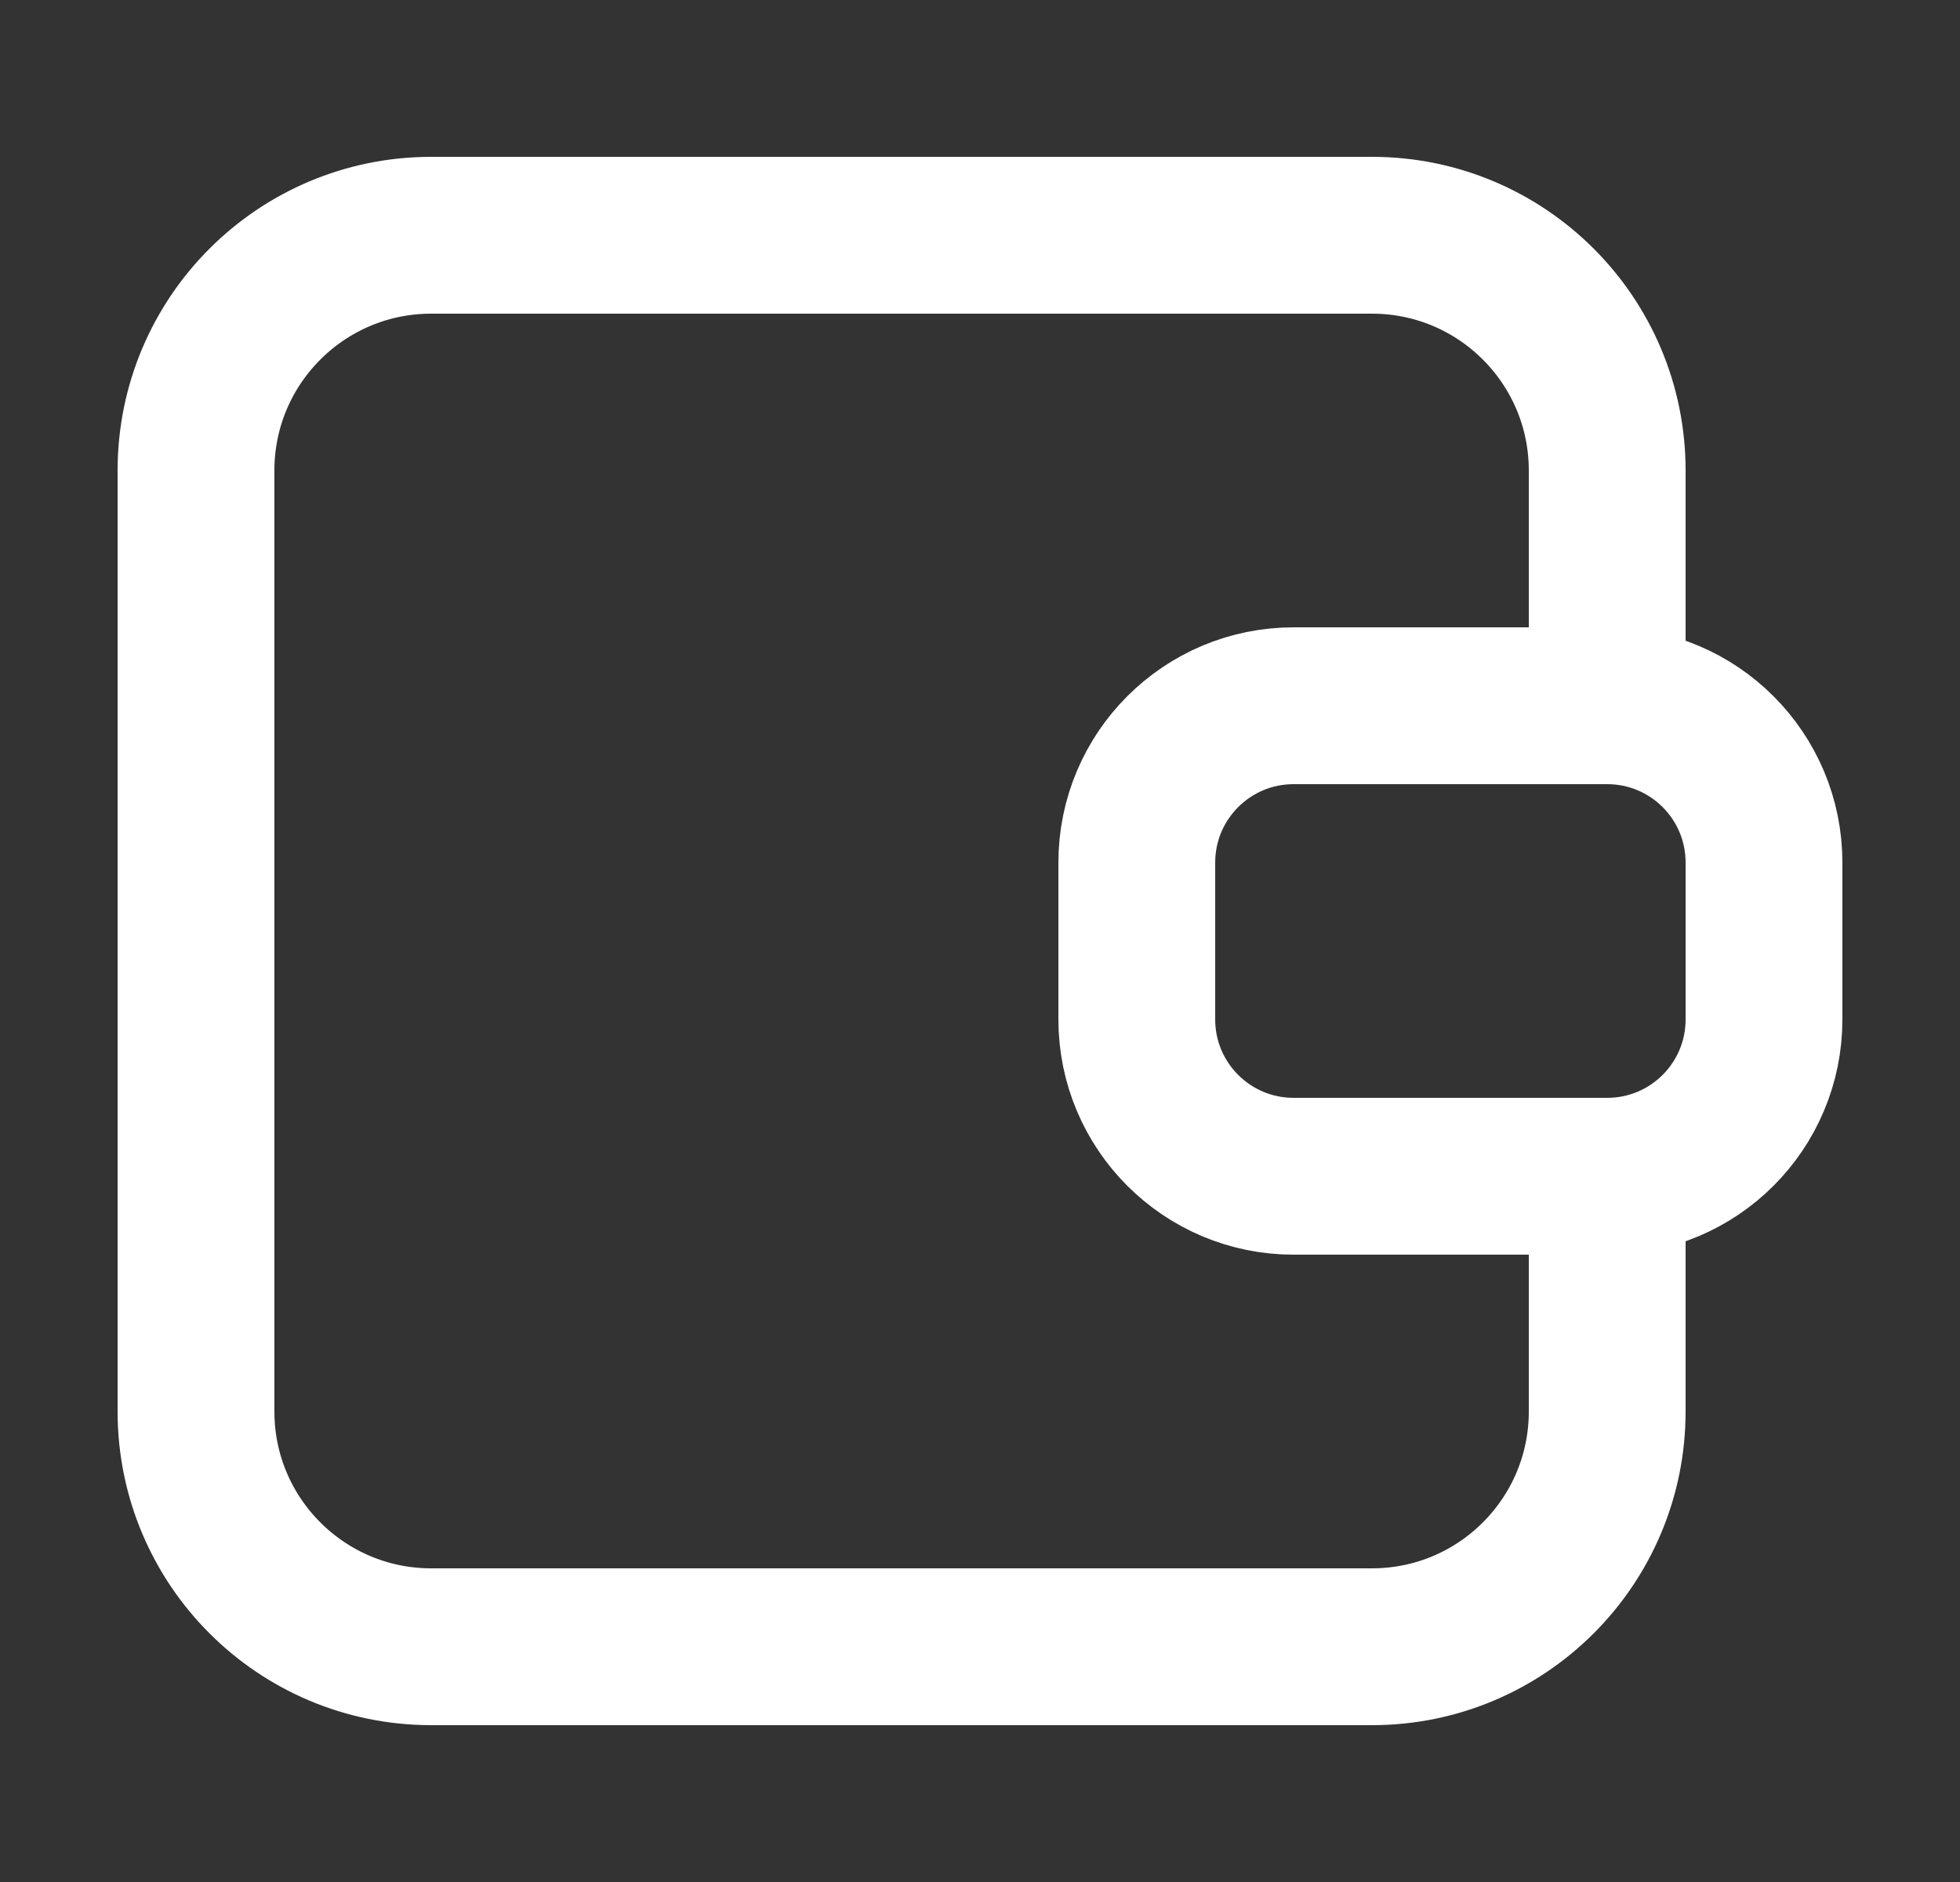 <svg width="25" height="24" viewBox="0 0 25 24" fill="none" xmlns="http://www.w3.org/2000/svg">
<rect x="0" y="0" width="25" height="24" fill="#333333" stroke="none"/>
<path d="M20.5 15H16.5C15.395 15 14.5 14.105 14.5 13V11C14.5 9.895 15.395 9 16.5 9H20.5M20.5 15C21.605 15 22.5 14.105 22.5 13V11C22.5 9.895 21.605 9 20.5 9M20.5 15V18C20.5 19.657 19.157 21 17.5 21H5.5C3.843 21 2.5 19.657 2.5 18V6C2.5 4.343 3.843 3 5.5 3H17.5C19.157 3 20.5 4.343 20.5 6V9" stroke="white" stroke-width="2" stroke-linecap="round"/>
</svg>

